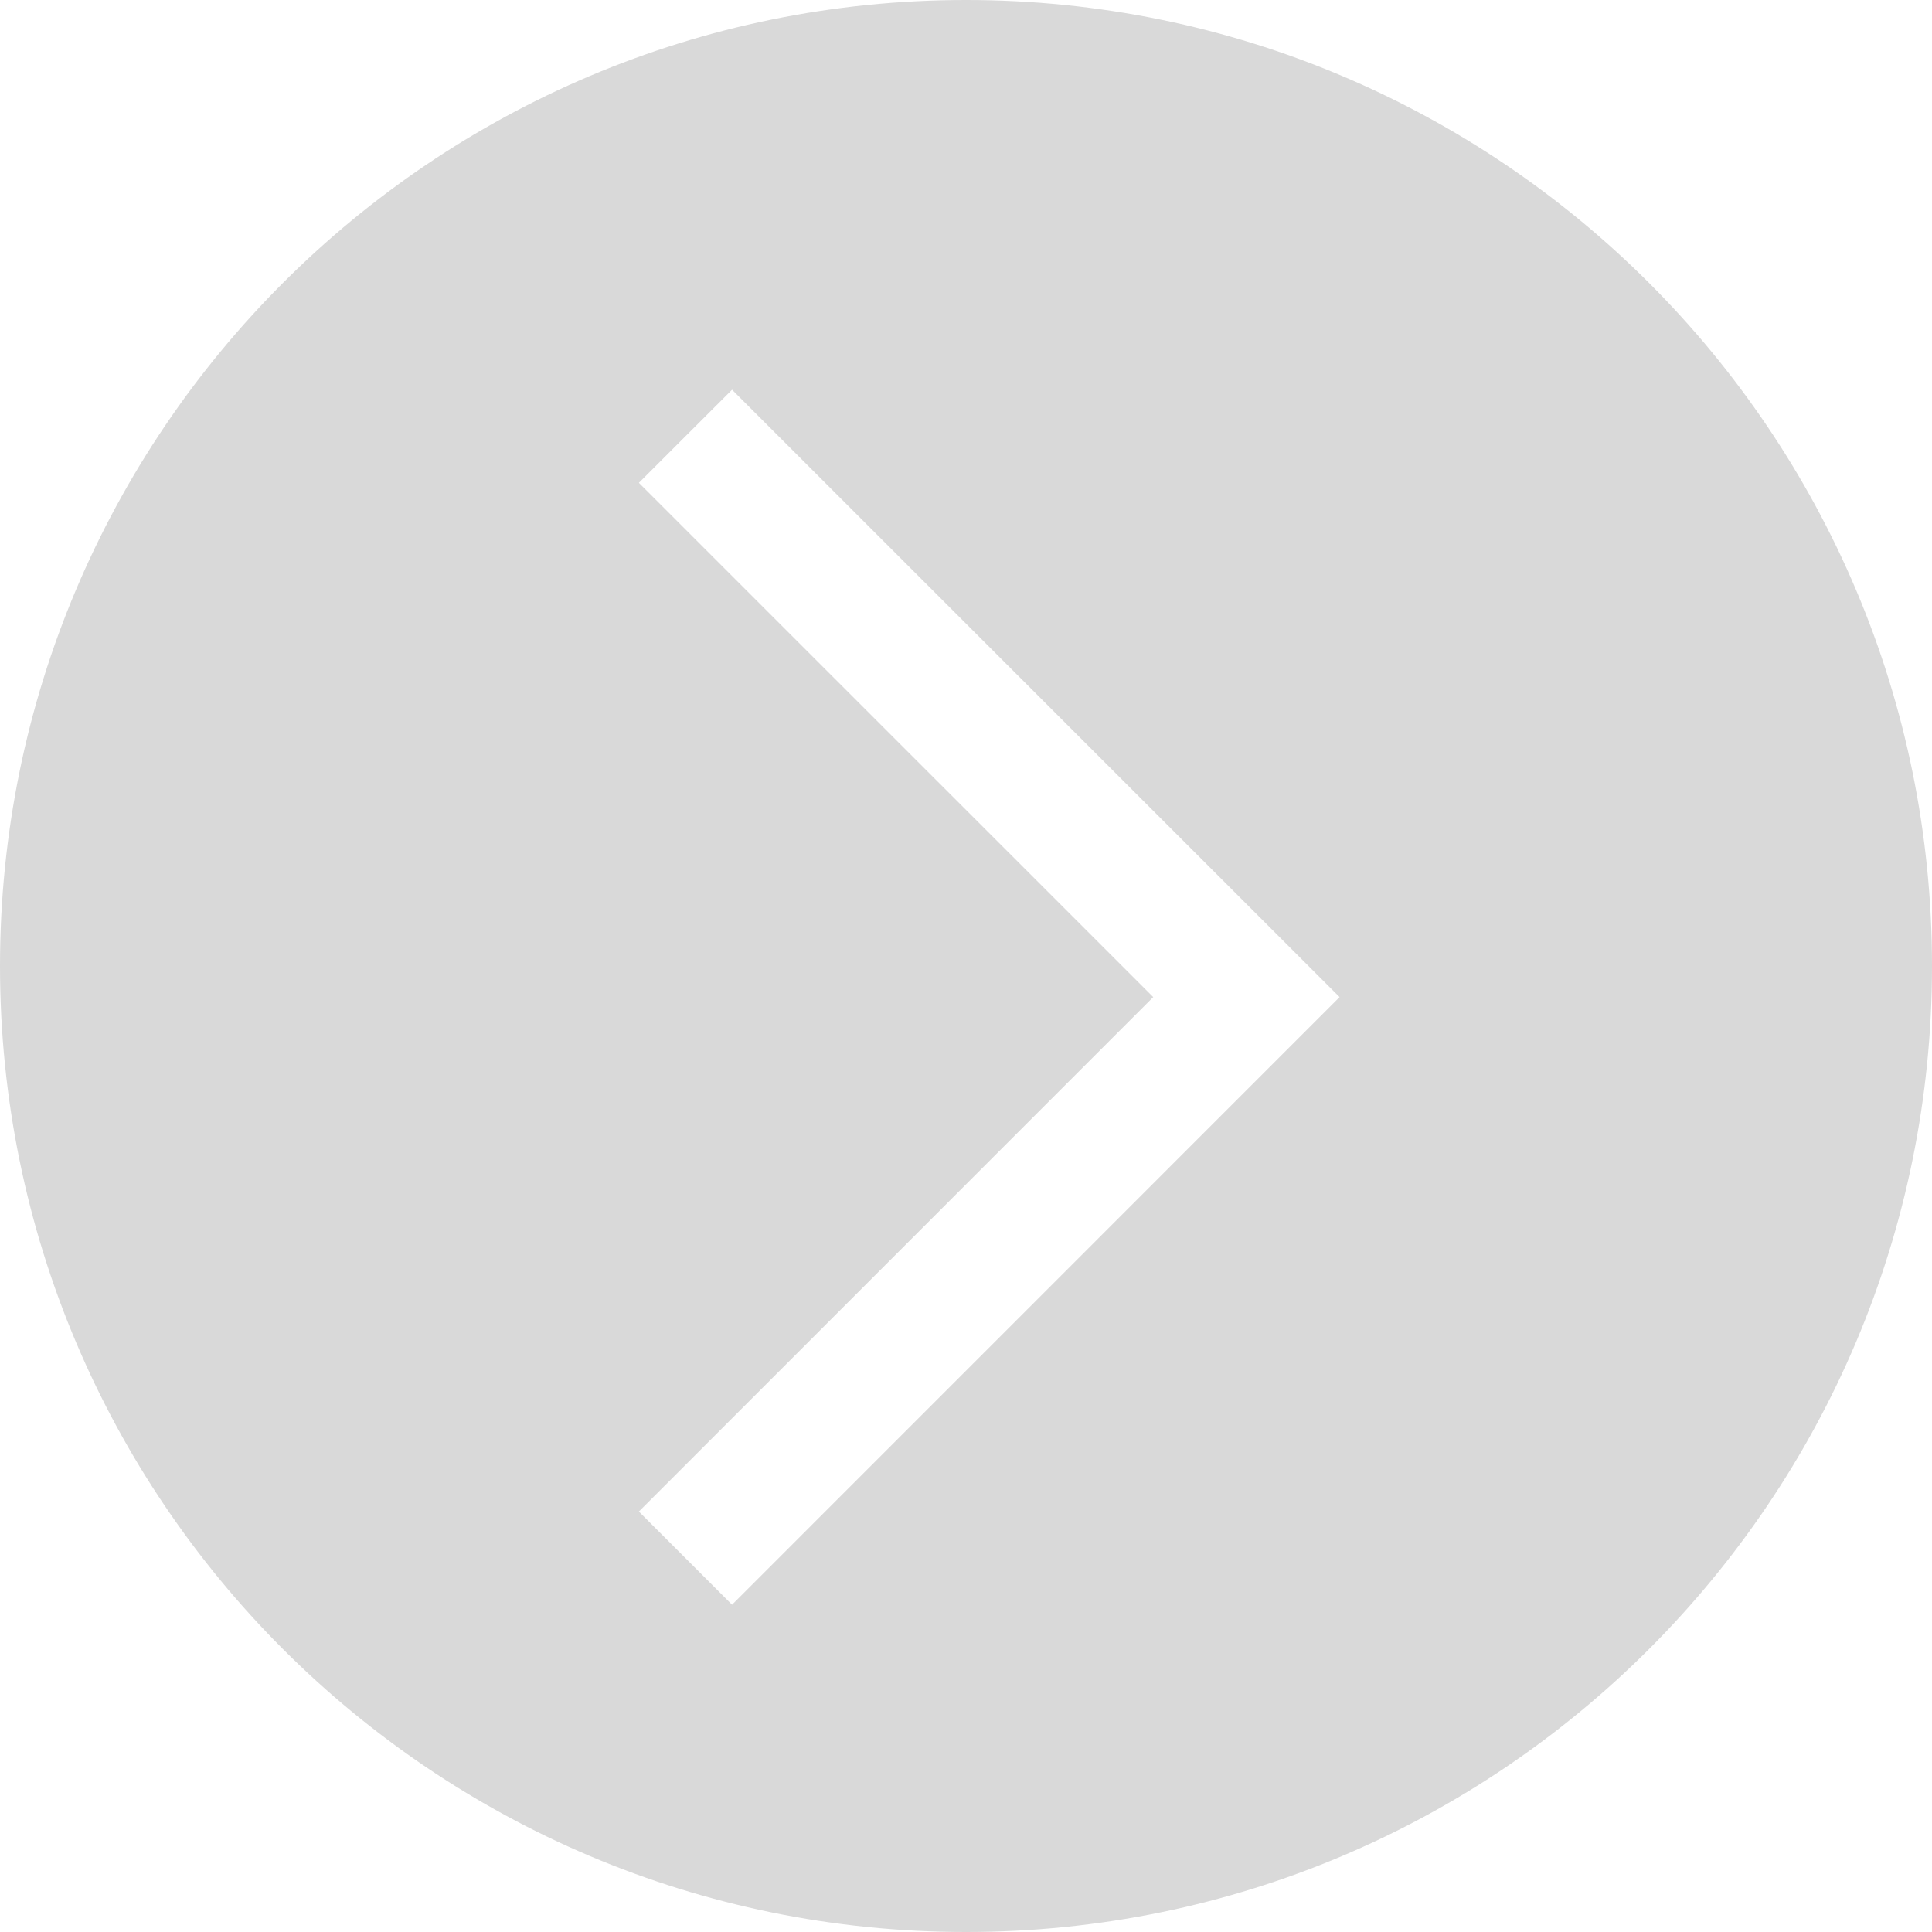 <svg width="22" height="22" viewBox="0 0 22 22" fill="none" xmlns="http://www.w3.org/2000/svg">
<path d="M11 0C17.075 0 22 4.925 22 11C22 17.075 17.075 22 11 22C4.925 22 0 17.075 0 11C0 4.925 4.925 0 11 0ZM7.275 5.498L13.132 11.354L7.275 17.212L8.336 18.273L15.254 11.354L8.336 4.438L7.275 5.498Z" fill="#D9D9D9"/>
</svg>
